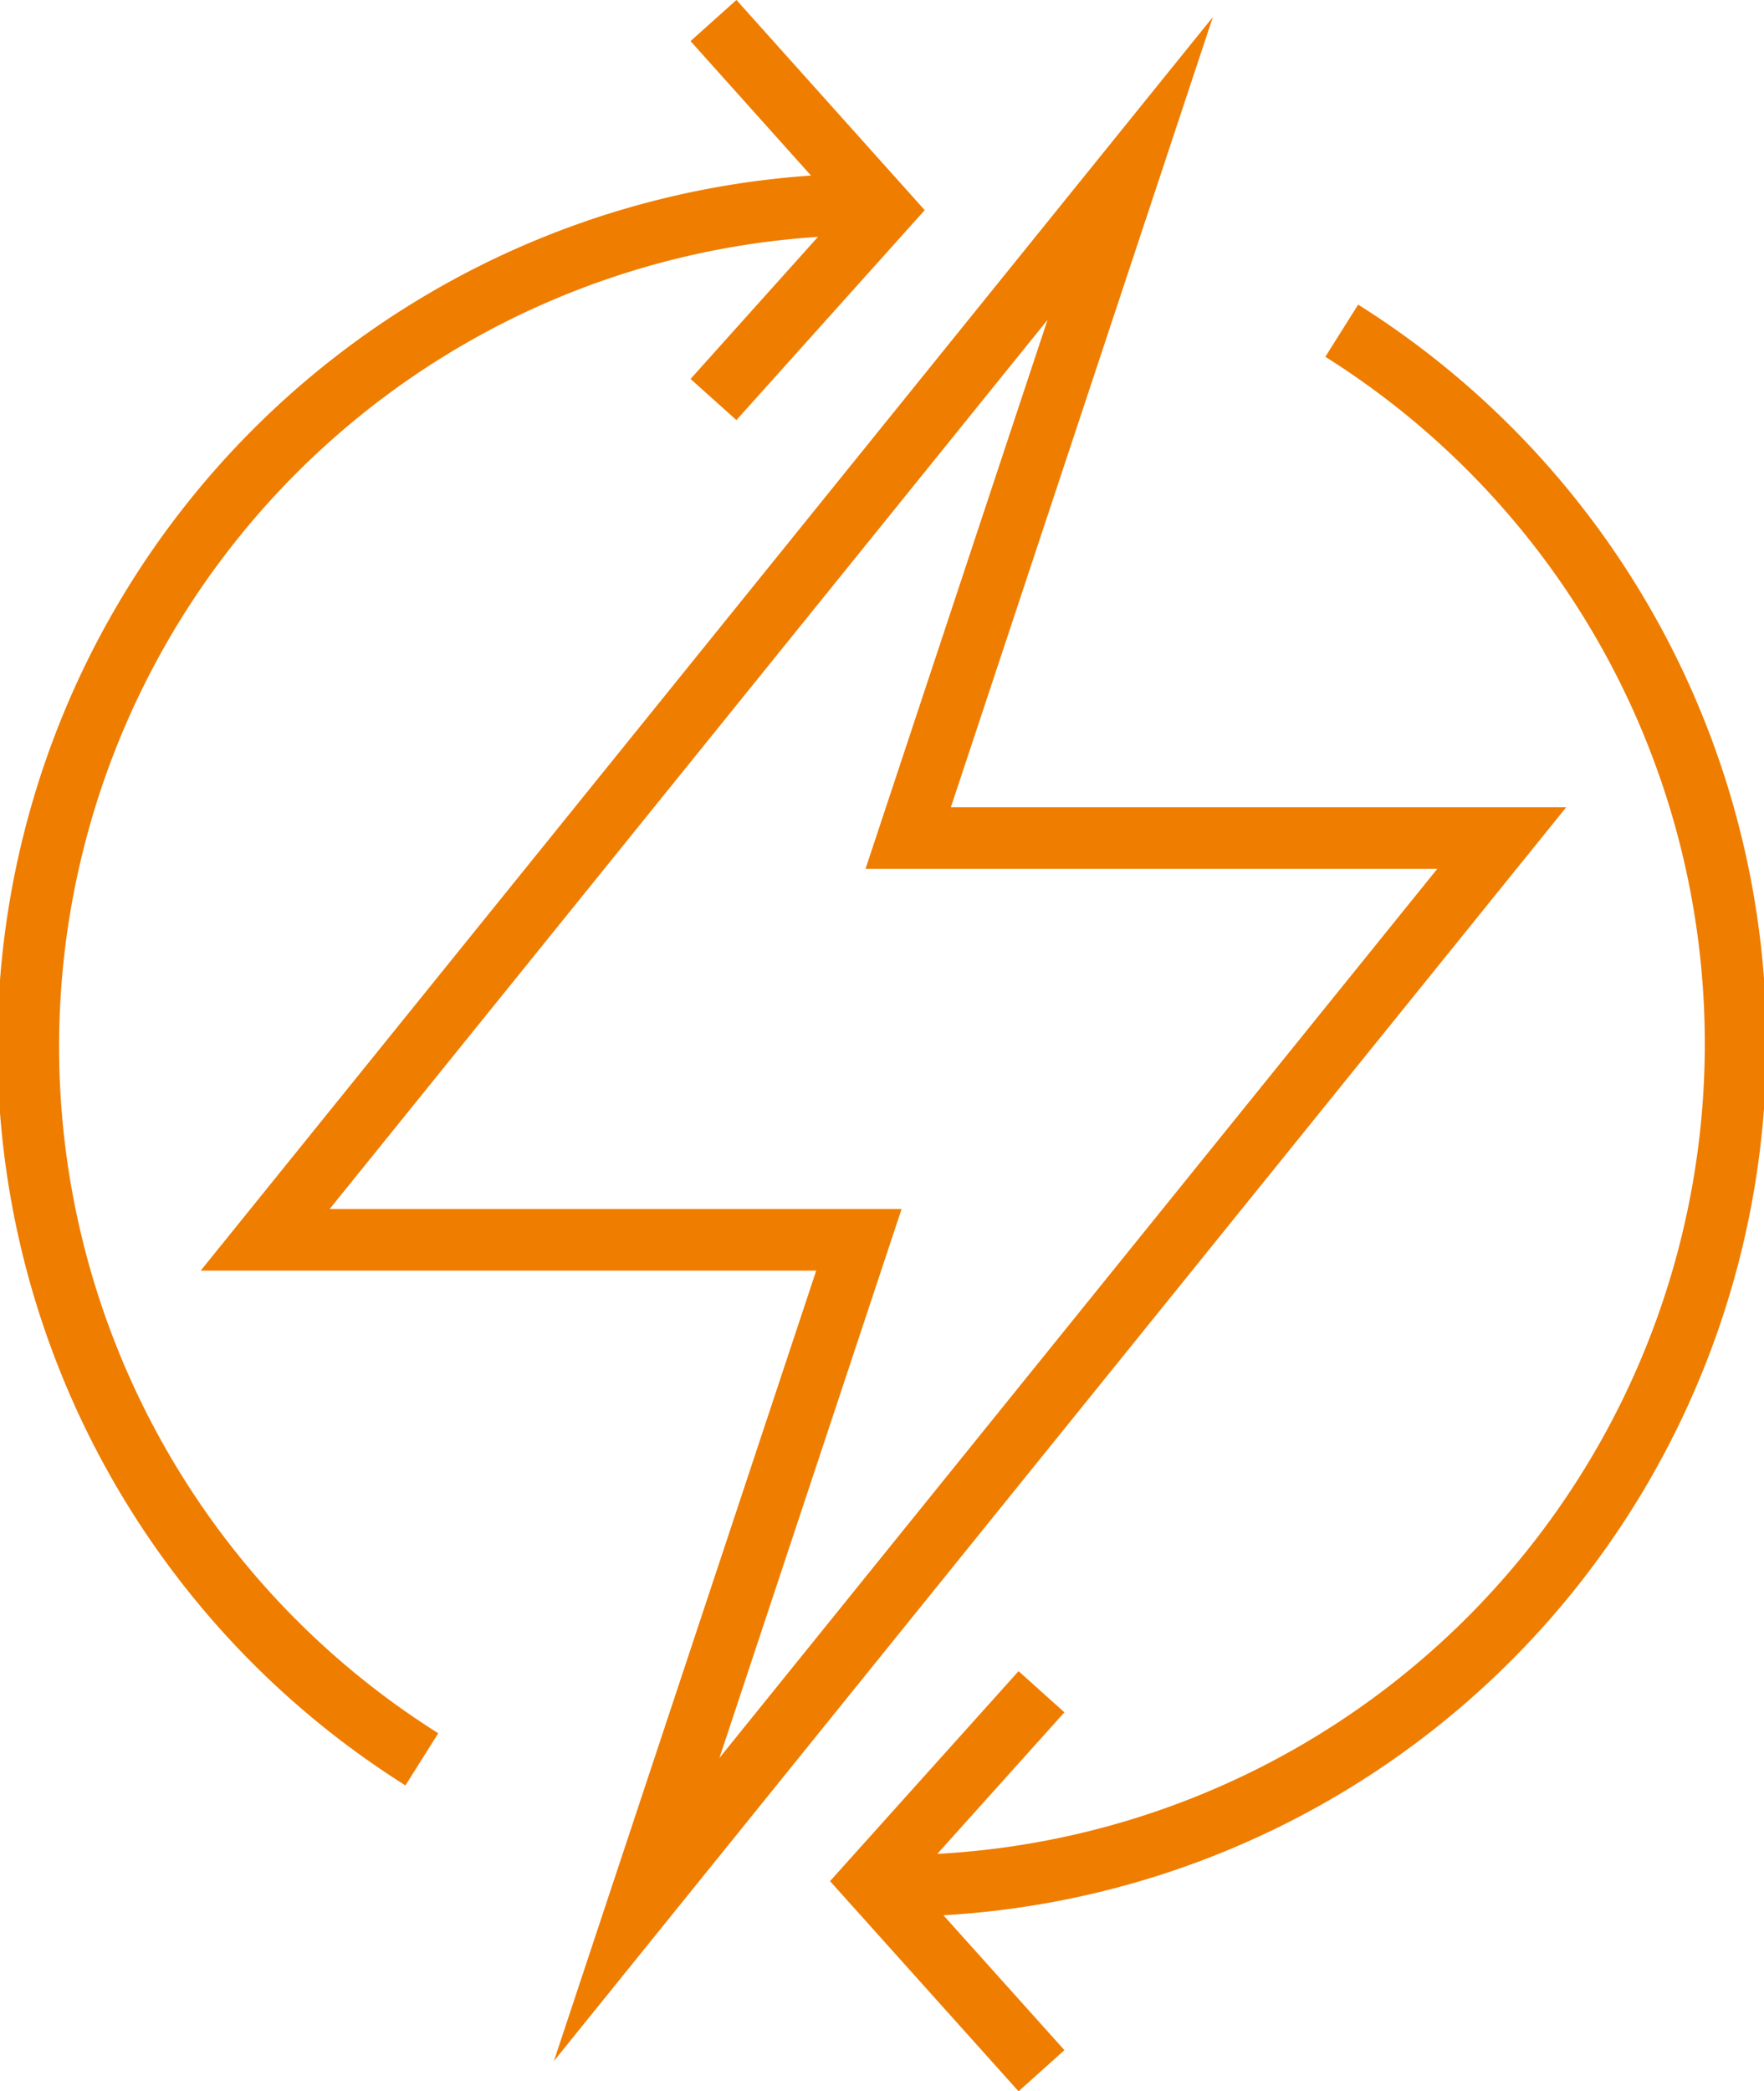 <svg viewBox="0 0 85.89 101.81" xmlns="http://www.w3.org/2000/svg"><g fill="none" stroke="#ef7d00" stroke-width="3"><path d="m73.12 40.8h-28.9l10.81-32.6-42.12 52.16h28.91l-10.82 32.6z" stroke-miterlimit="10"/><path d="m34.74 19.45 8.27-9.22-8.27-9.23"/><path d="m50.71 82.36-8.28 9.22 8.28 9.23"/><path d="m20.54 85.65a41 41 0 0 1 22-75.7"/><path d="m65.33 16.1a41 41 0 0 1 -22 75.71"/></g></svg>
